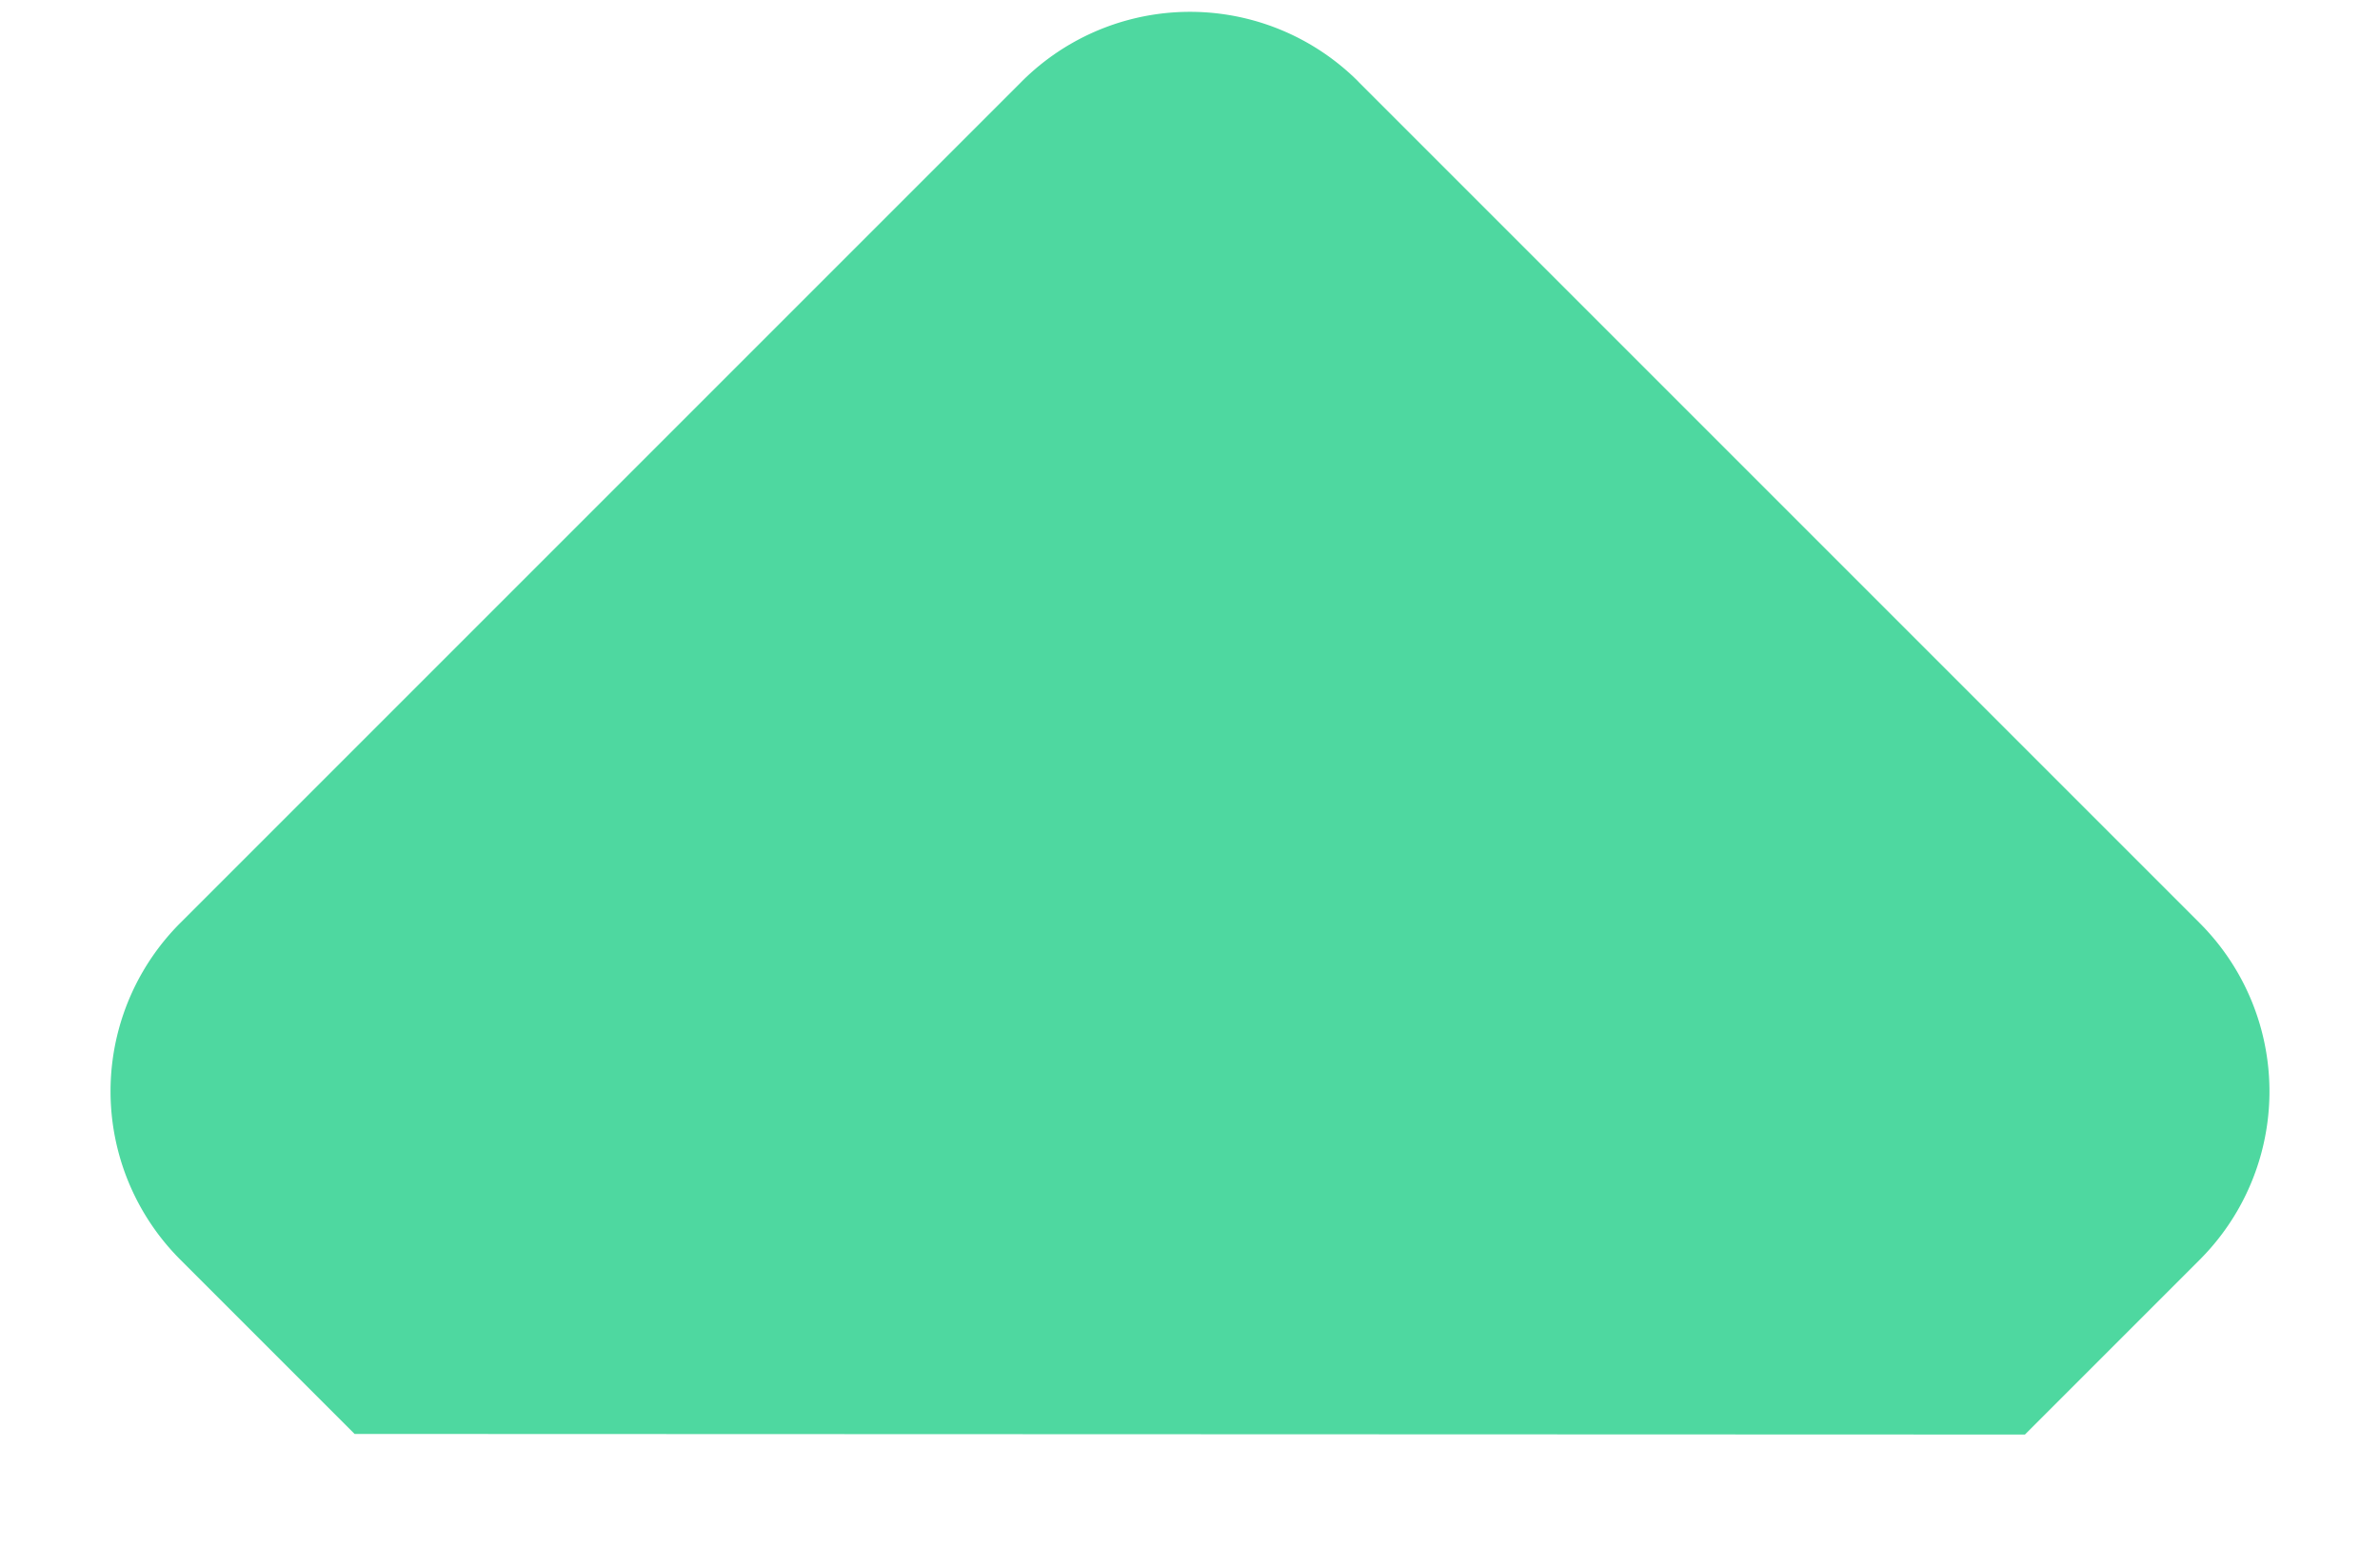 <svg xmlns="http://www.w3.org/2000/svg" viewBox="0 0 20 13"><path d="M11.414.686l7.071 7.071a2 2 0 010 2.829l-1.469 1.469L2.98 12.05l-1.465-1.465a2 2 0 010-2.829l7.07-7.07a2 2 0 012.83 0z" fill="#4ED8A0" fill-rule="evenodd"/></svg>